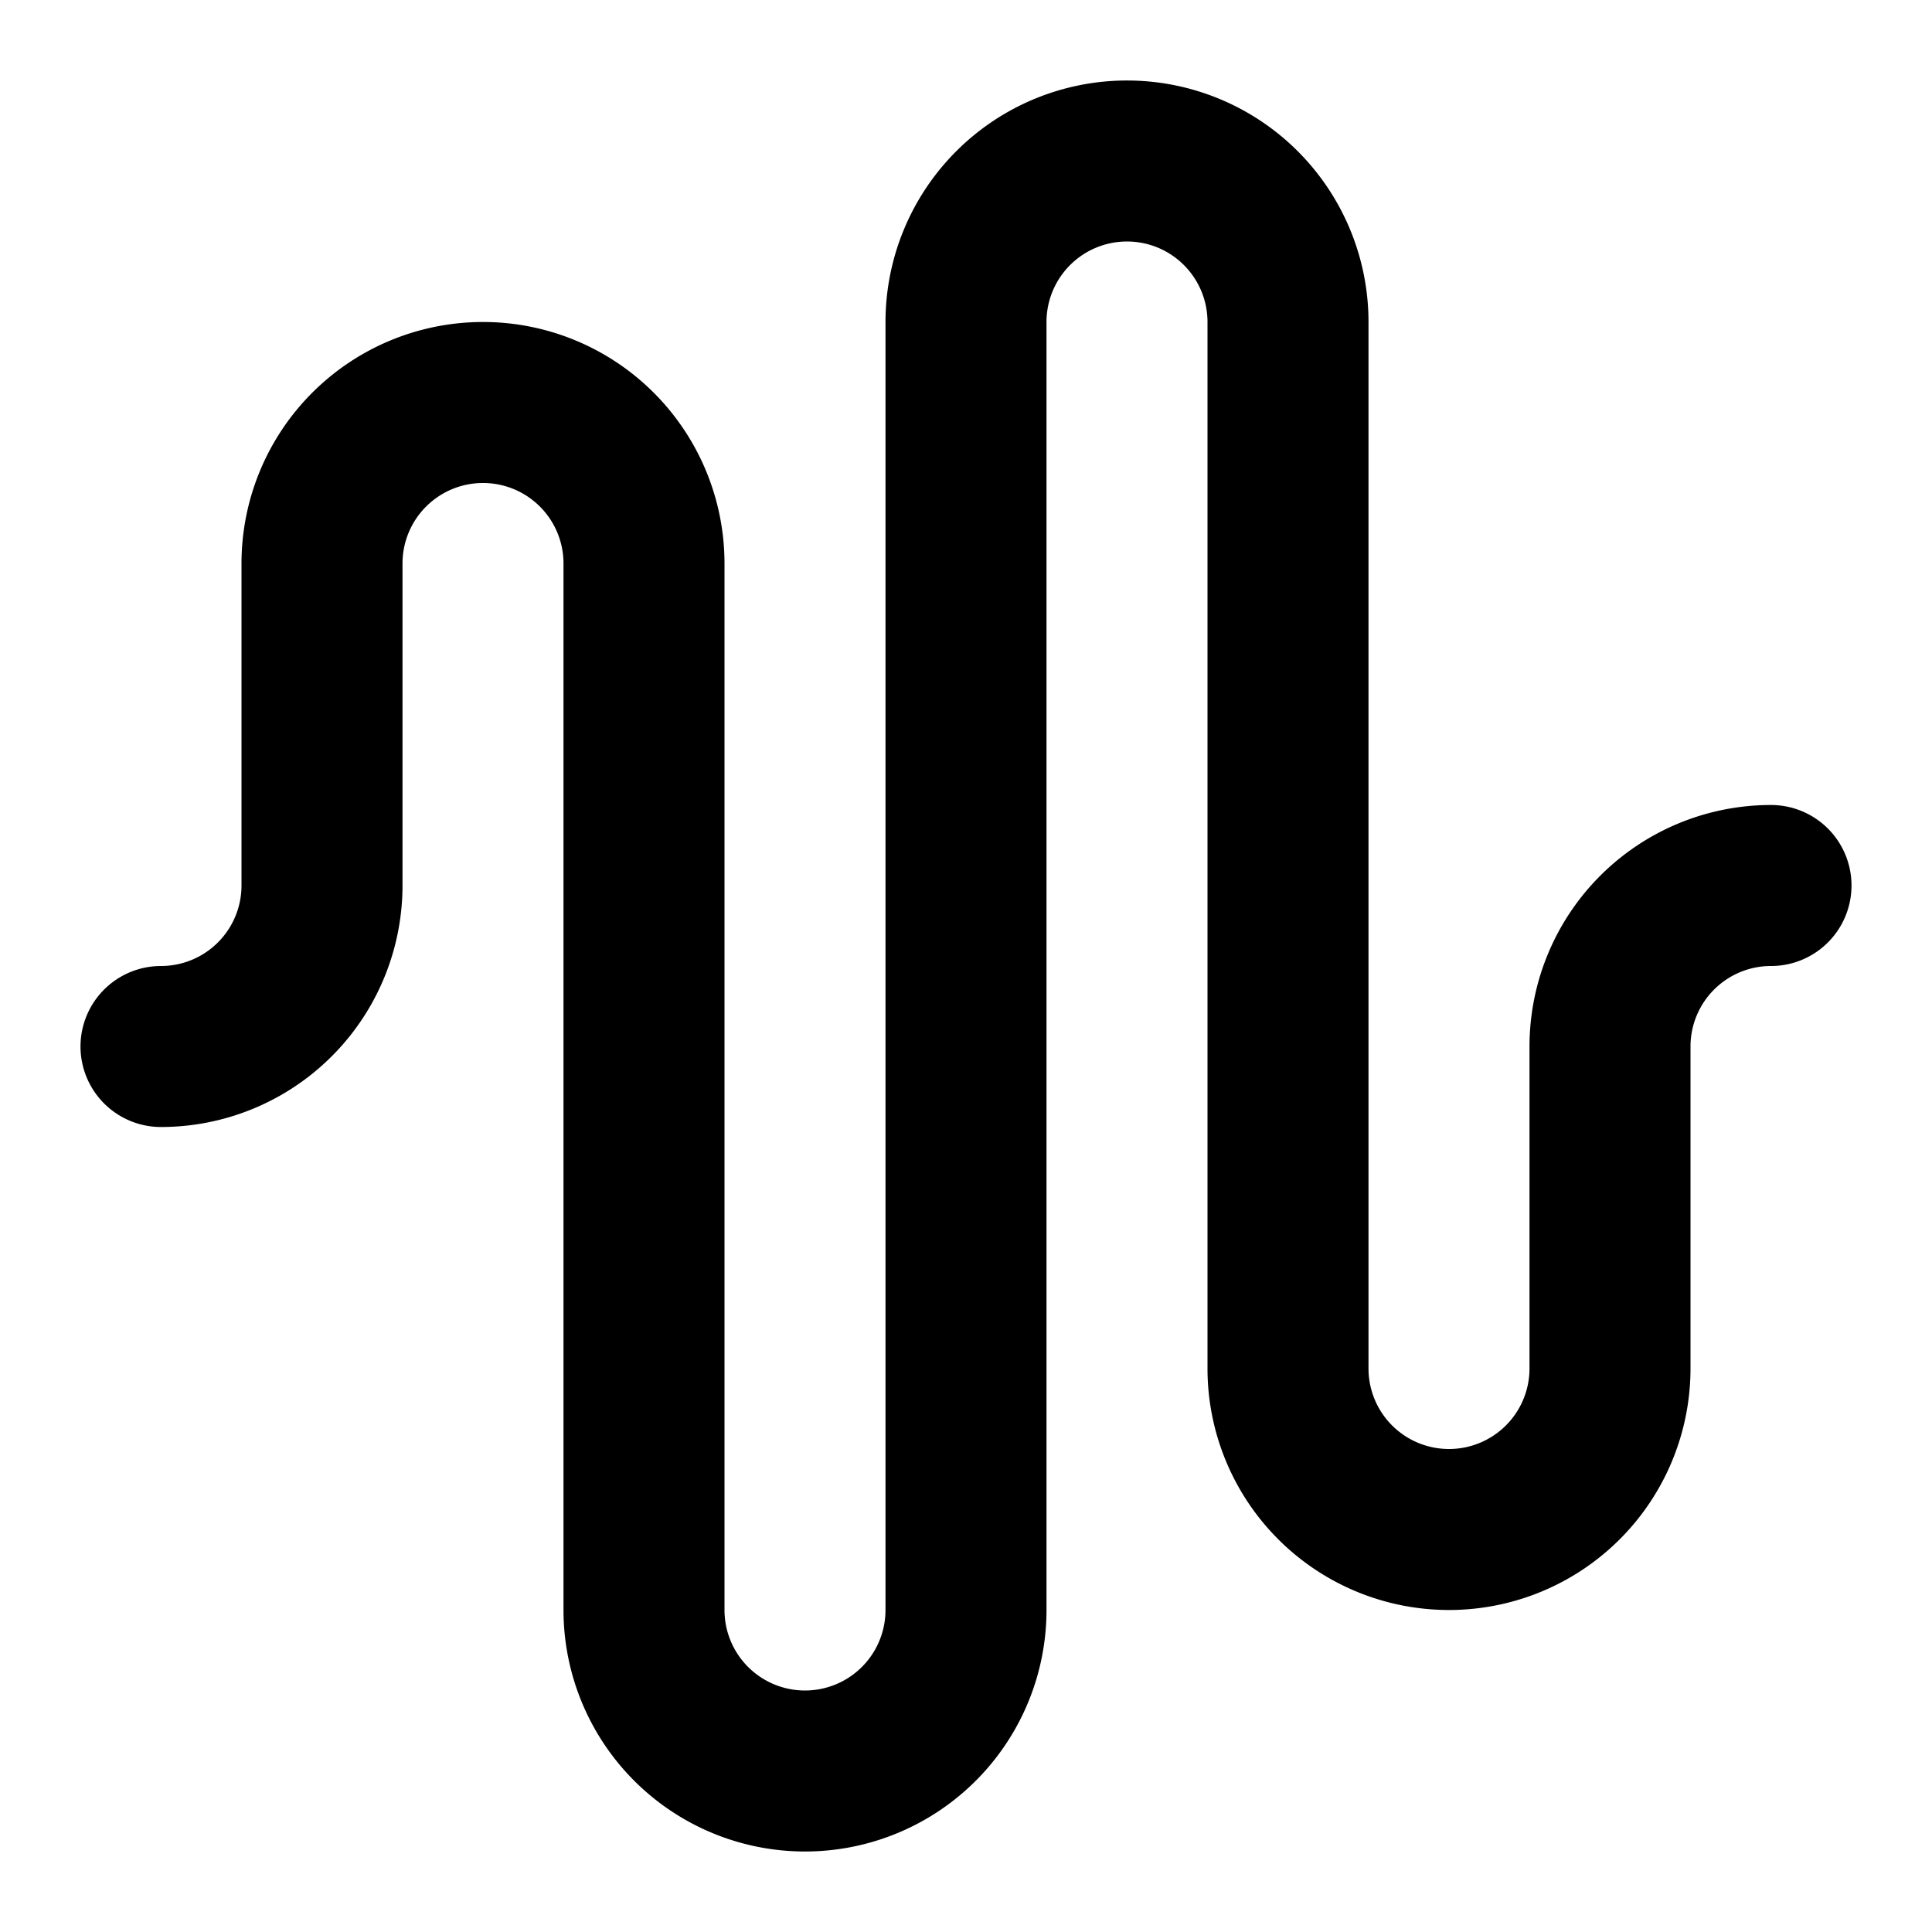 <svg xmlns="http://www.w3.org/2000/svg" class="lucide lucide-audio-waveform" fill="none" stroke="currentColor" stroke-linecap="round" stroke-linejoin="round" stroke-width="2" viewBox="0 0 24 24"><path d="M2 13a2 2 0 0 0 2-2V7a2 2 0 0 1 4 0v13a2 2 0 0 0 4 0V4a2 2 0 0 1 4 0v13a2 2 0 0 0 4 0v-4a2 2 0 0 1 2-2"/></svg>
